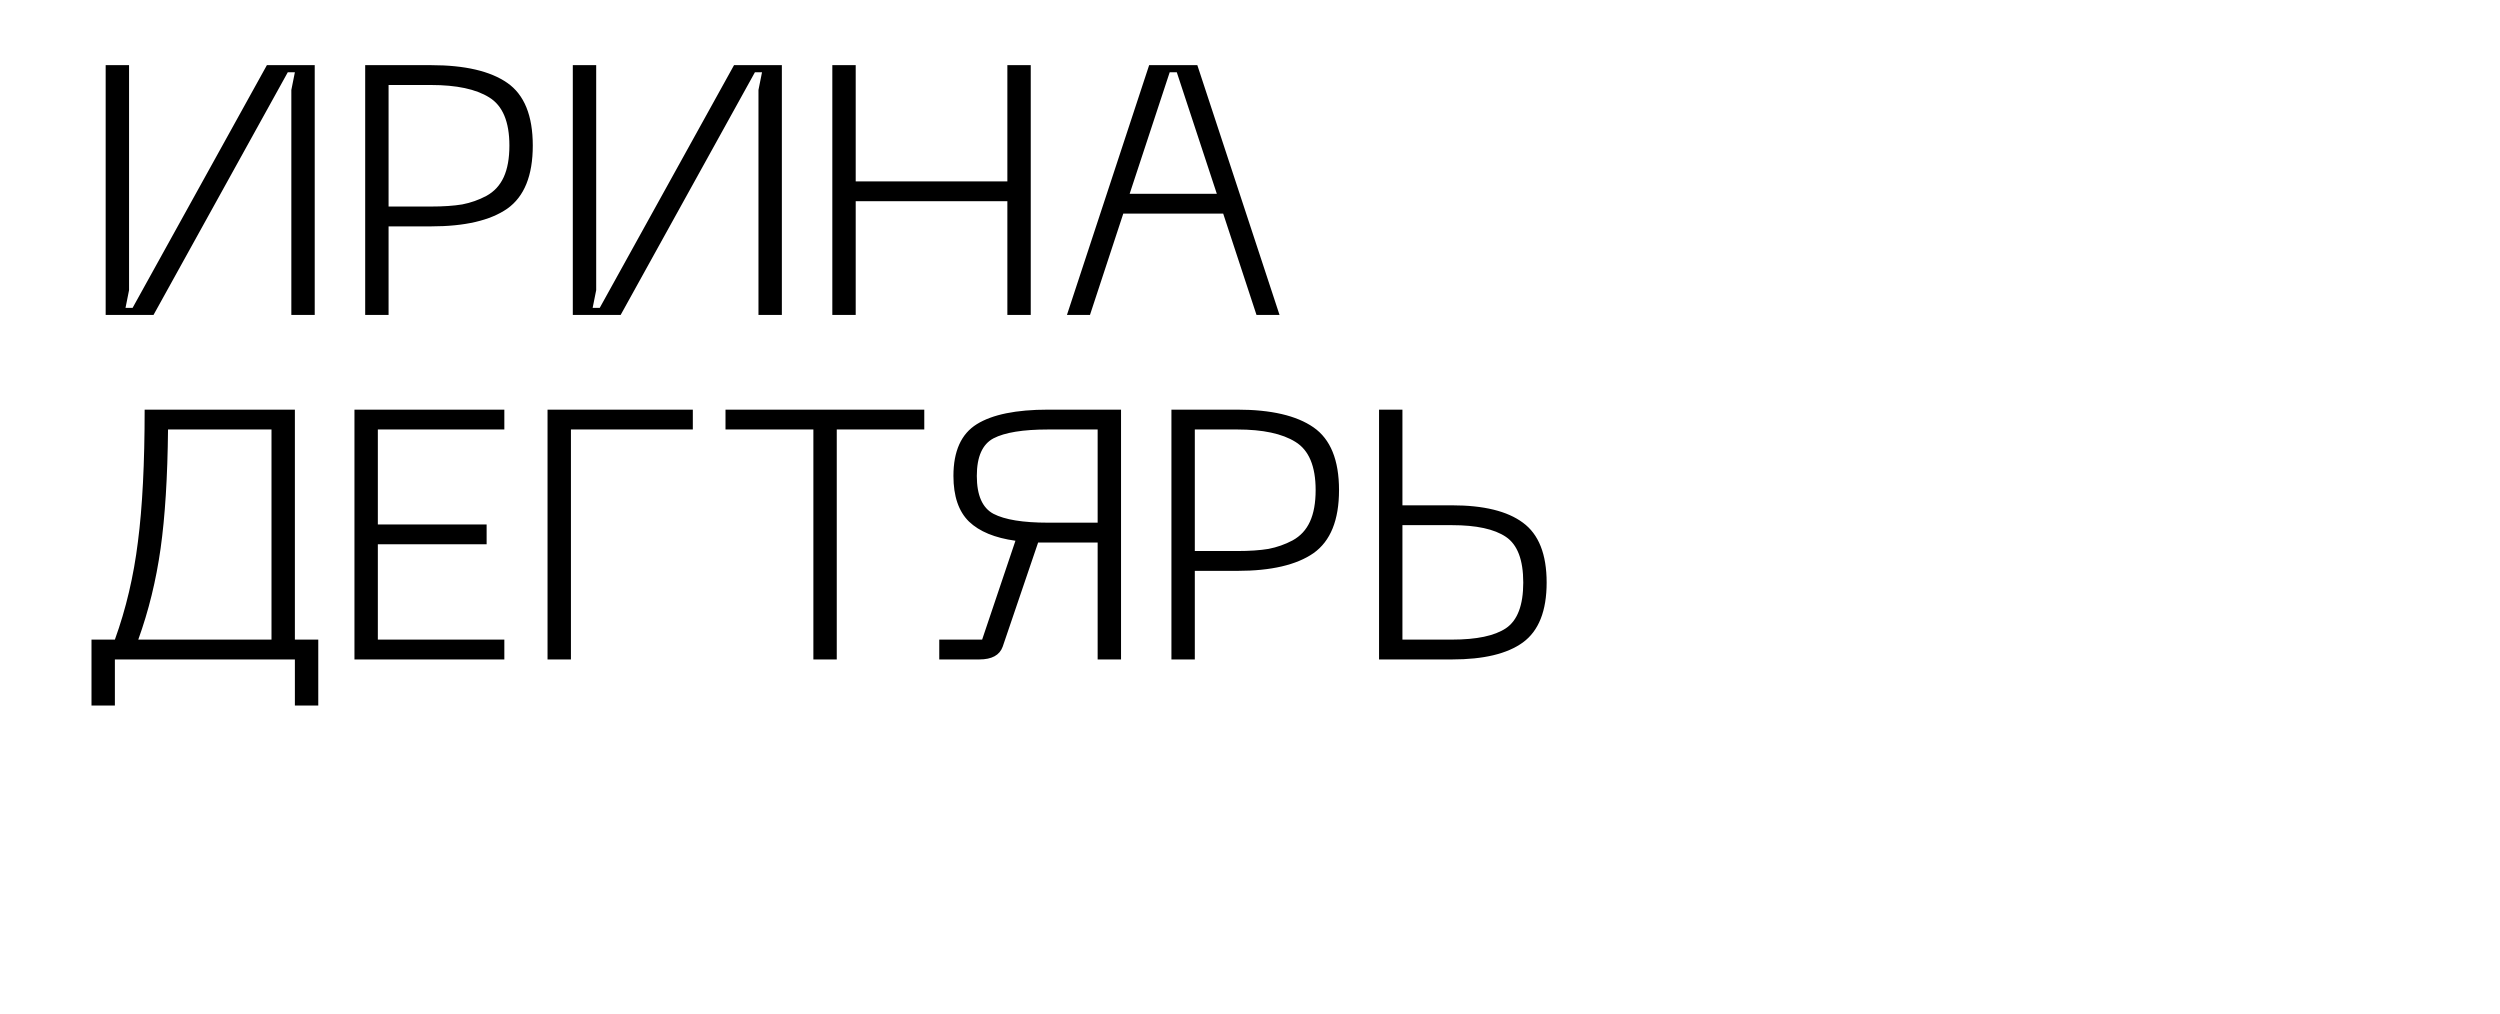 <?xml version="1.0" encoding="UTF-8"?> <svg xmlns="http://www.w3.org/2000/svg" width="254" height="103" viewBox="0 0 254 103" fill="none"> <rect width="254" height="103" fill="white"></rect> <path d="M31.976 32H29.6V9.14L29.96 7.34H29.24L15.596 32H10.736V6.62H13.112V29.48L12.752 31.28H13.472L27.116 6.62H31.976V32ZM43.799 6.62C47.231 6.62 49.811 7.22 51.539 8.42C53.267 9.62 54.131 11.744 54.131 14.792C54.131 17.84 53.267 19.976 51.539 21.2C49.811 22.4 47.231 23 43.799 23H39.479V32H37.103V6.62H43.799ZM43.799 20.984C45.047 20.984 46.103 20.912 46.967 20.768C47.831 20.6 48.647 20.312 49.415 19.904C50.207 19.472 50.795 18.836 51.179 17.996C51.563 17.156 51.755 16.088 51.755 14.792C51.755 12.368 51.071 10.736 49.703 9.896C48.359 9.056 46.391 8.636 43.799 8.636H39.479V20.984H43.799ZM79.437 32H77.061V9.14L77.421 7.34H76.701L63.057 32H58.197V6.62H60.573V29.48L60.213 31.28H60.933L74.577 6.62H79.437V32ZM102.348 6.62H104.724V32H102.348V20.444H86.94V32H84.564V6.62H86.94V18.428H102.348V6.62ZM127.661 32L124.277 21.704H114.125L110.741 32H108.401L116.753 6.62H121.649L130.001 32H127.661ZM114.773 19.688H123.629L119.561 7.34H118.841L114.773 19.688ZM29.96 64.984H32.336V71.68H29.96V67H11.672V71.68H9.296V64.984H11.672C12.8 61.864 13.58 58.552 14.012 55.048C14.468 51.544 14.696 47.068 14.696 41.62H29.96V64.984ZM14.048 64.984H27.584V43.636H17.072C17.024 48.46 16.772 52.492 16.316 55.732C15.86 58.972 15.104 62.056 14.048 64.984ZM36.013 67V41.62H51.241V43.636H38.389V53.284H49.441V55.3H38.389V64.984H51.241V67H36.013ZM55.63 67V41.62H70.391V43.636H58.007V67H55.63ZM93.907 41.62V43.636H85.015V67H82.639V43.636H73.711V41.62H93.907ZM113.897 41.62V67H111.521V55.12H106.481H105.473L101.873 65.704C101.561 66.568 100.769 67 99.497 67H95.429V64.984H99.785L103.169 54.94C101.081 54.652 99.509 54.004 98.453 52.996C97.397 51.964 96.869 50.416 96.869 48.352C96.869 45.832 97.661 44.08 99.245 43.096C100.829 42.112 103.241 41.62 106.481 41.62H113.897ZM111.521 53.104V43.636H106.481C103.937 43.636 102.089 43.936 100.937 44.536C99.809 45.136 99.245 46.408 99.245 48.352C99.245 50.32 99.809 51.604 100.937 52.204C102.089 52.804 103.937 53.104 106.481 53.104H111.521ZM125.713 41.62C129.145 41.62 131.725 42.22 133.453 43.42C135.181 44.62 136.045 46.744 136.045 49.792C136.045 52.84 135.181 54.976 133.453 56.2C131.725 57.4 129.145 58 125.713 58H121.393V67H119.017V41.62H125.713ZM125.713 55.984C126.961 55.984 128.017 55.912 128.881 55.768C129.745 55.6 130.561 55.312 131.329 54.904C132.121 54.472 132.709 53.836 133.093 52.996C133.477 52.156 133.669 51.088 133.669 49.792C133.669 47.368 132.985 45.736 131.617 44.896C130.273 44.056 128.305 43.636 125.713 43.636H121.393V55.984H125.713ZM142.487 41.62V51.34H147.527C150.743 51.34 153.143 51.928 154.727 53.104C156.335 54.28 157.139 56.308 157.139 59.188C157.139 62.068 156.335 64.096 154.727 65.272C153.143 66.424 150.743 67 147.527 67H140.111V41.62H142.487ZM142.487 64.984H147.527C150.023 64.984 151.847 64.6 152.999 63.832C154.175 63.04 154.763 61.492 154.763 59.188C154.763 56.884 154.175 55.336 152.999 54.544C151.823 53.752 149.999 53.356 147.527 53.356H142.487V64.984Z" fill="black"></path> </svg> 